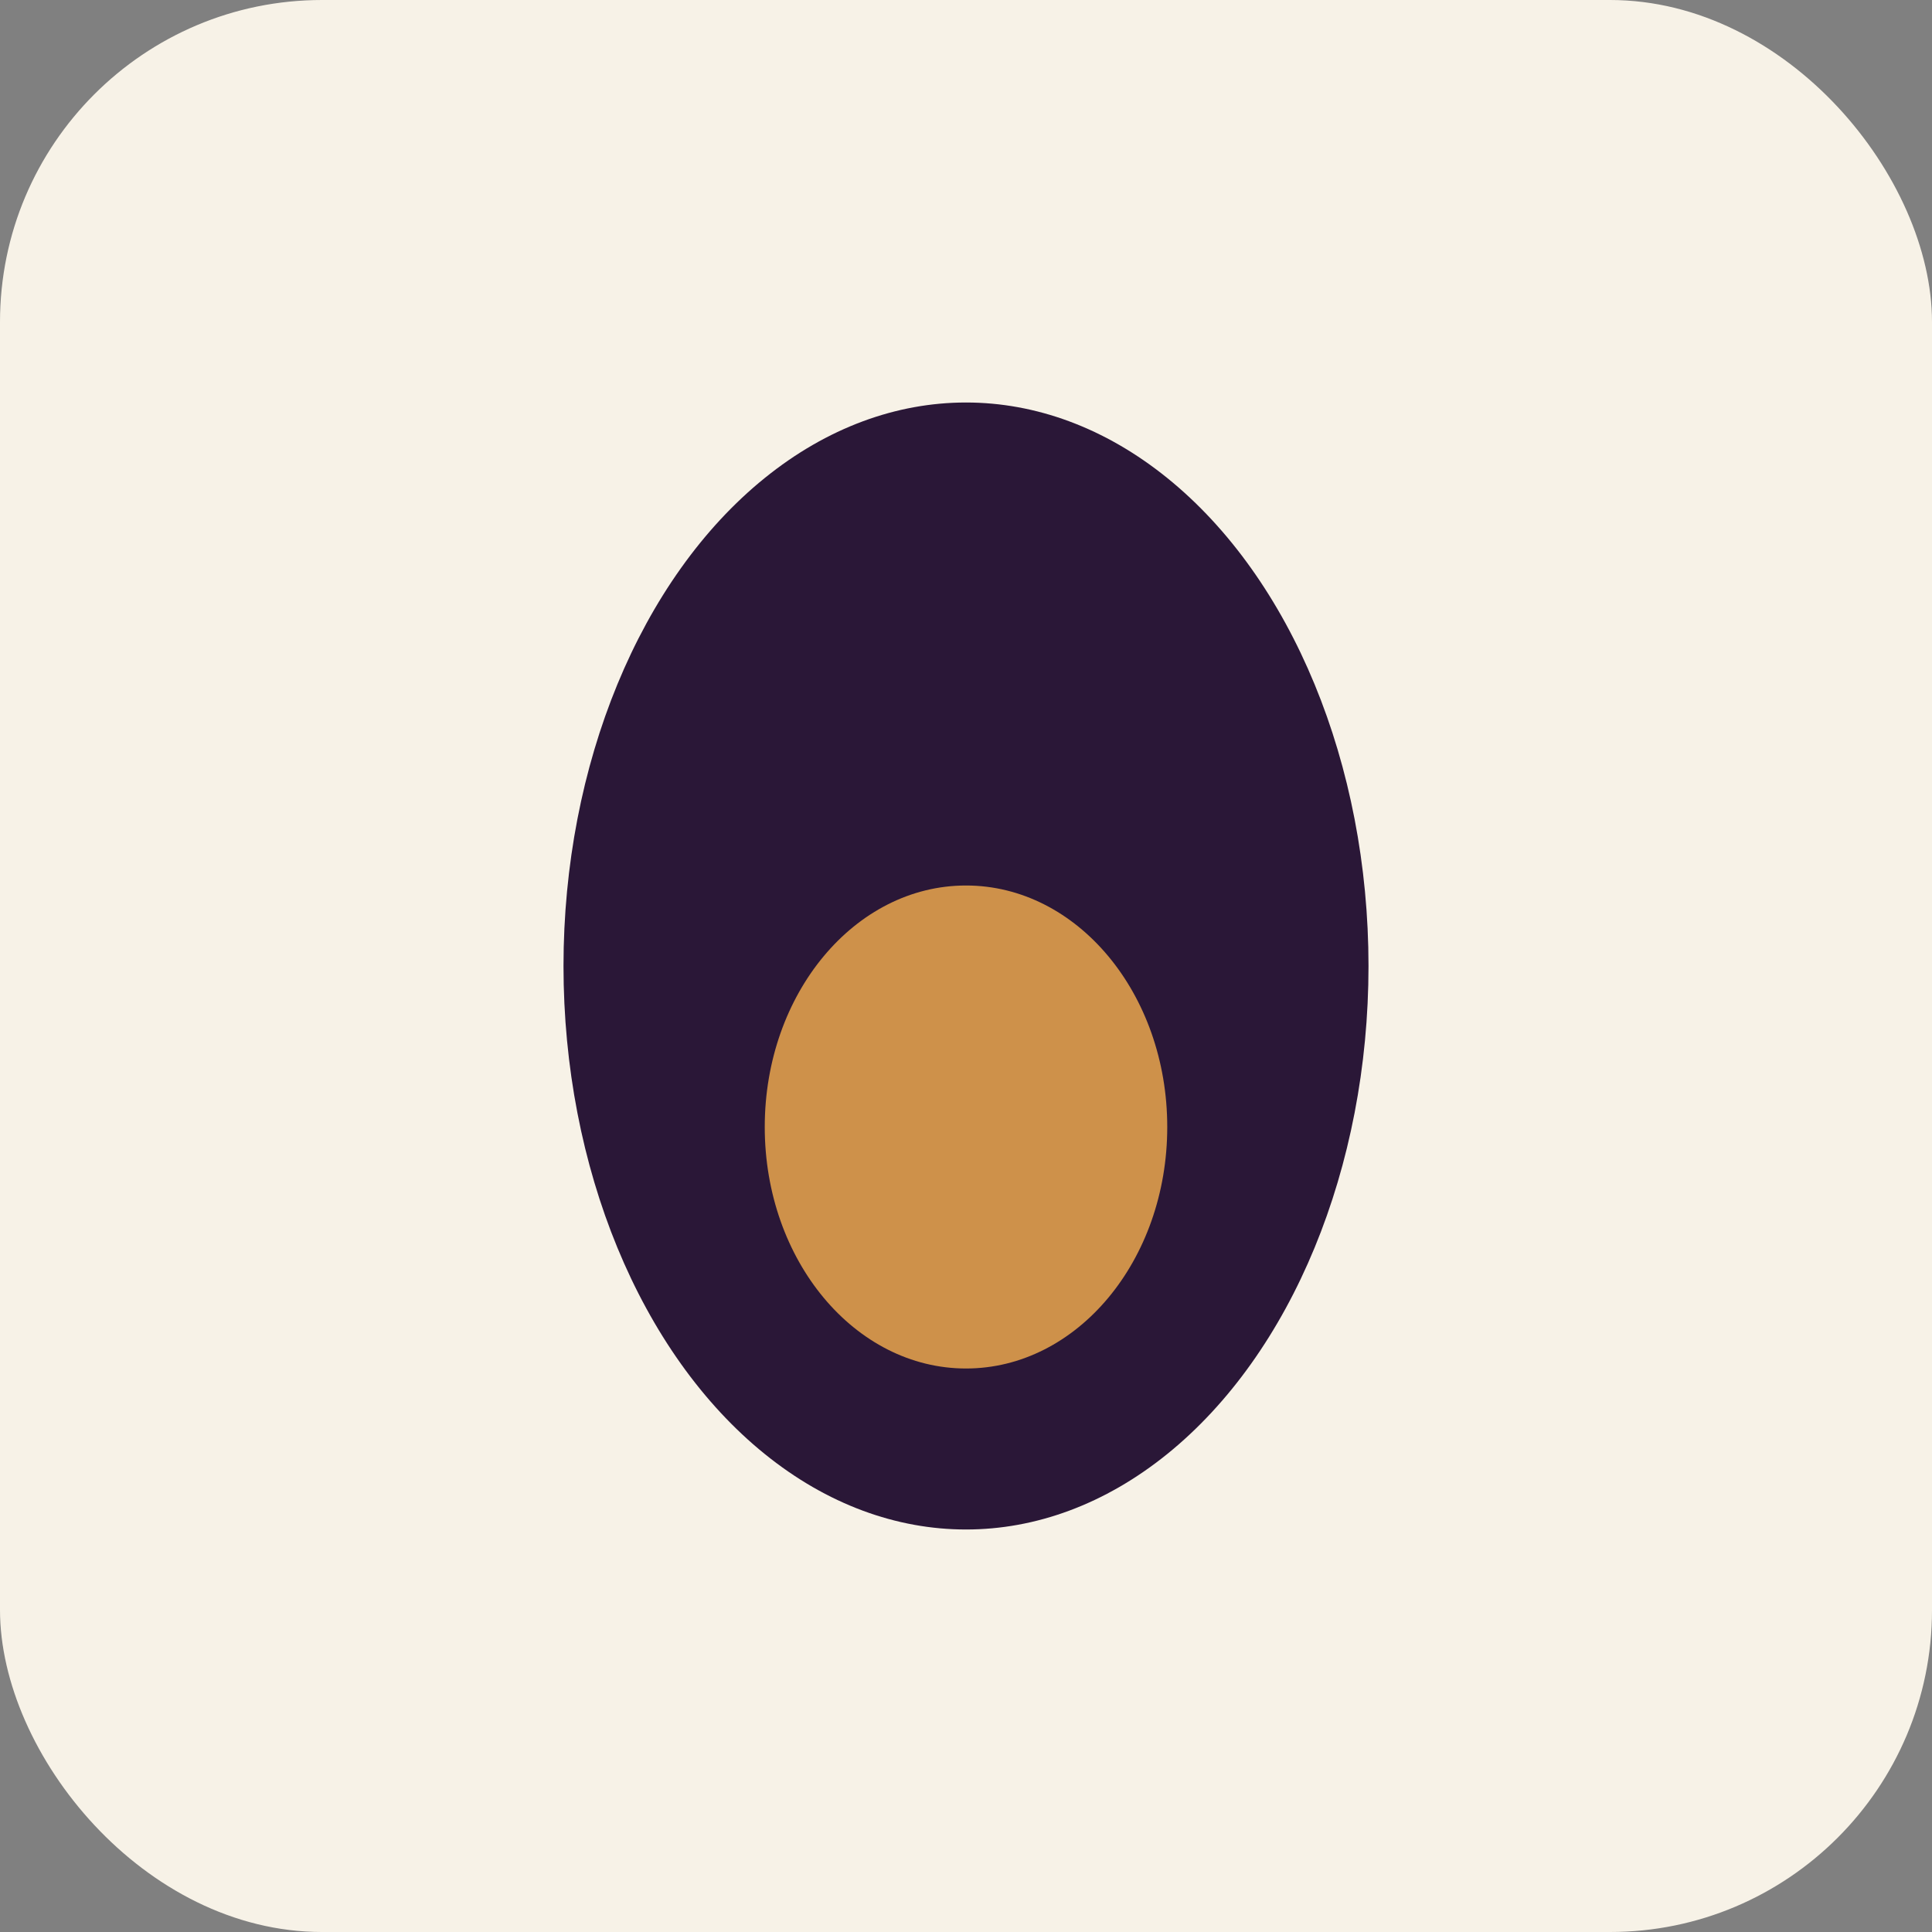 <?xml version="1.0" encoding="UTF-8"?>
<svg xmlns="http://www.w3.org/2000/svg" width="32" height="32" viewBox="0 0 24 24"><rect x="0" y="0" width="24" height="24" fill="#808080" stroke="none"/><rect width="24" height="24" rx="4" fill="#F7F2E7"/><ellipse cx="12" cy="12" rx="5" ry="7" fill="#2A1737"/><ellipse cx="12" cy="14" rx="2.5" ry="3" fill="#CE914A"/></svg>